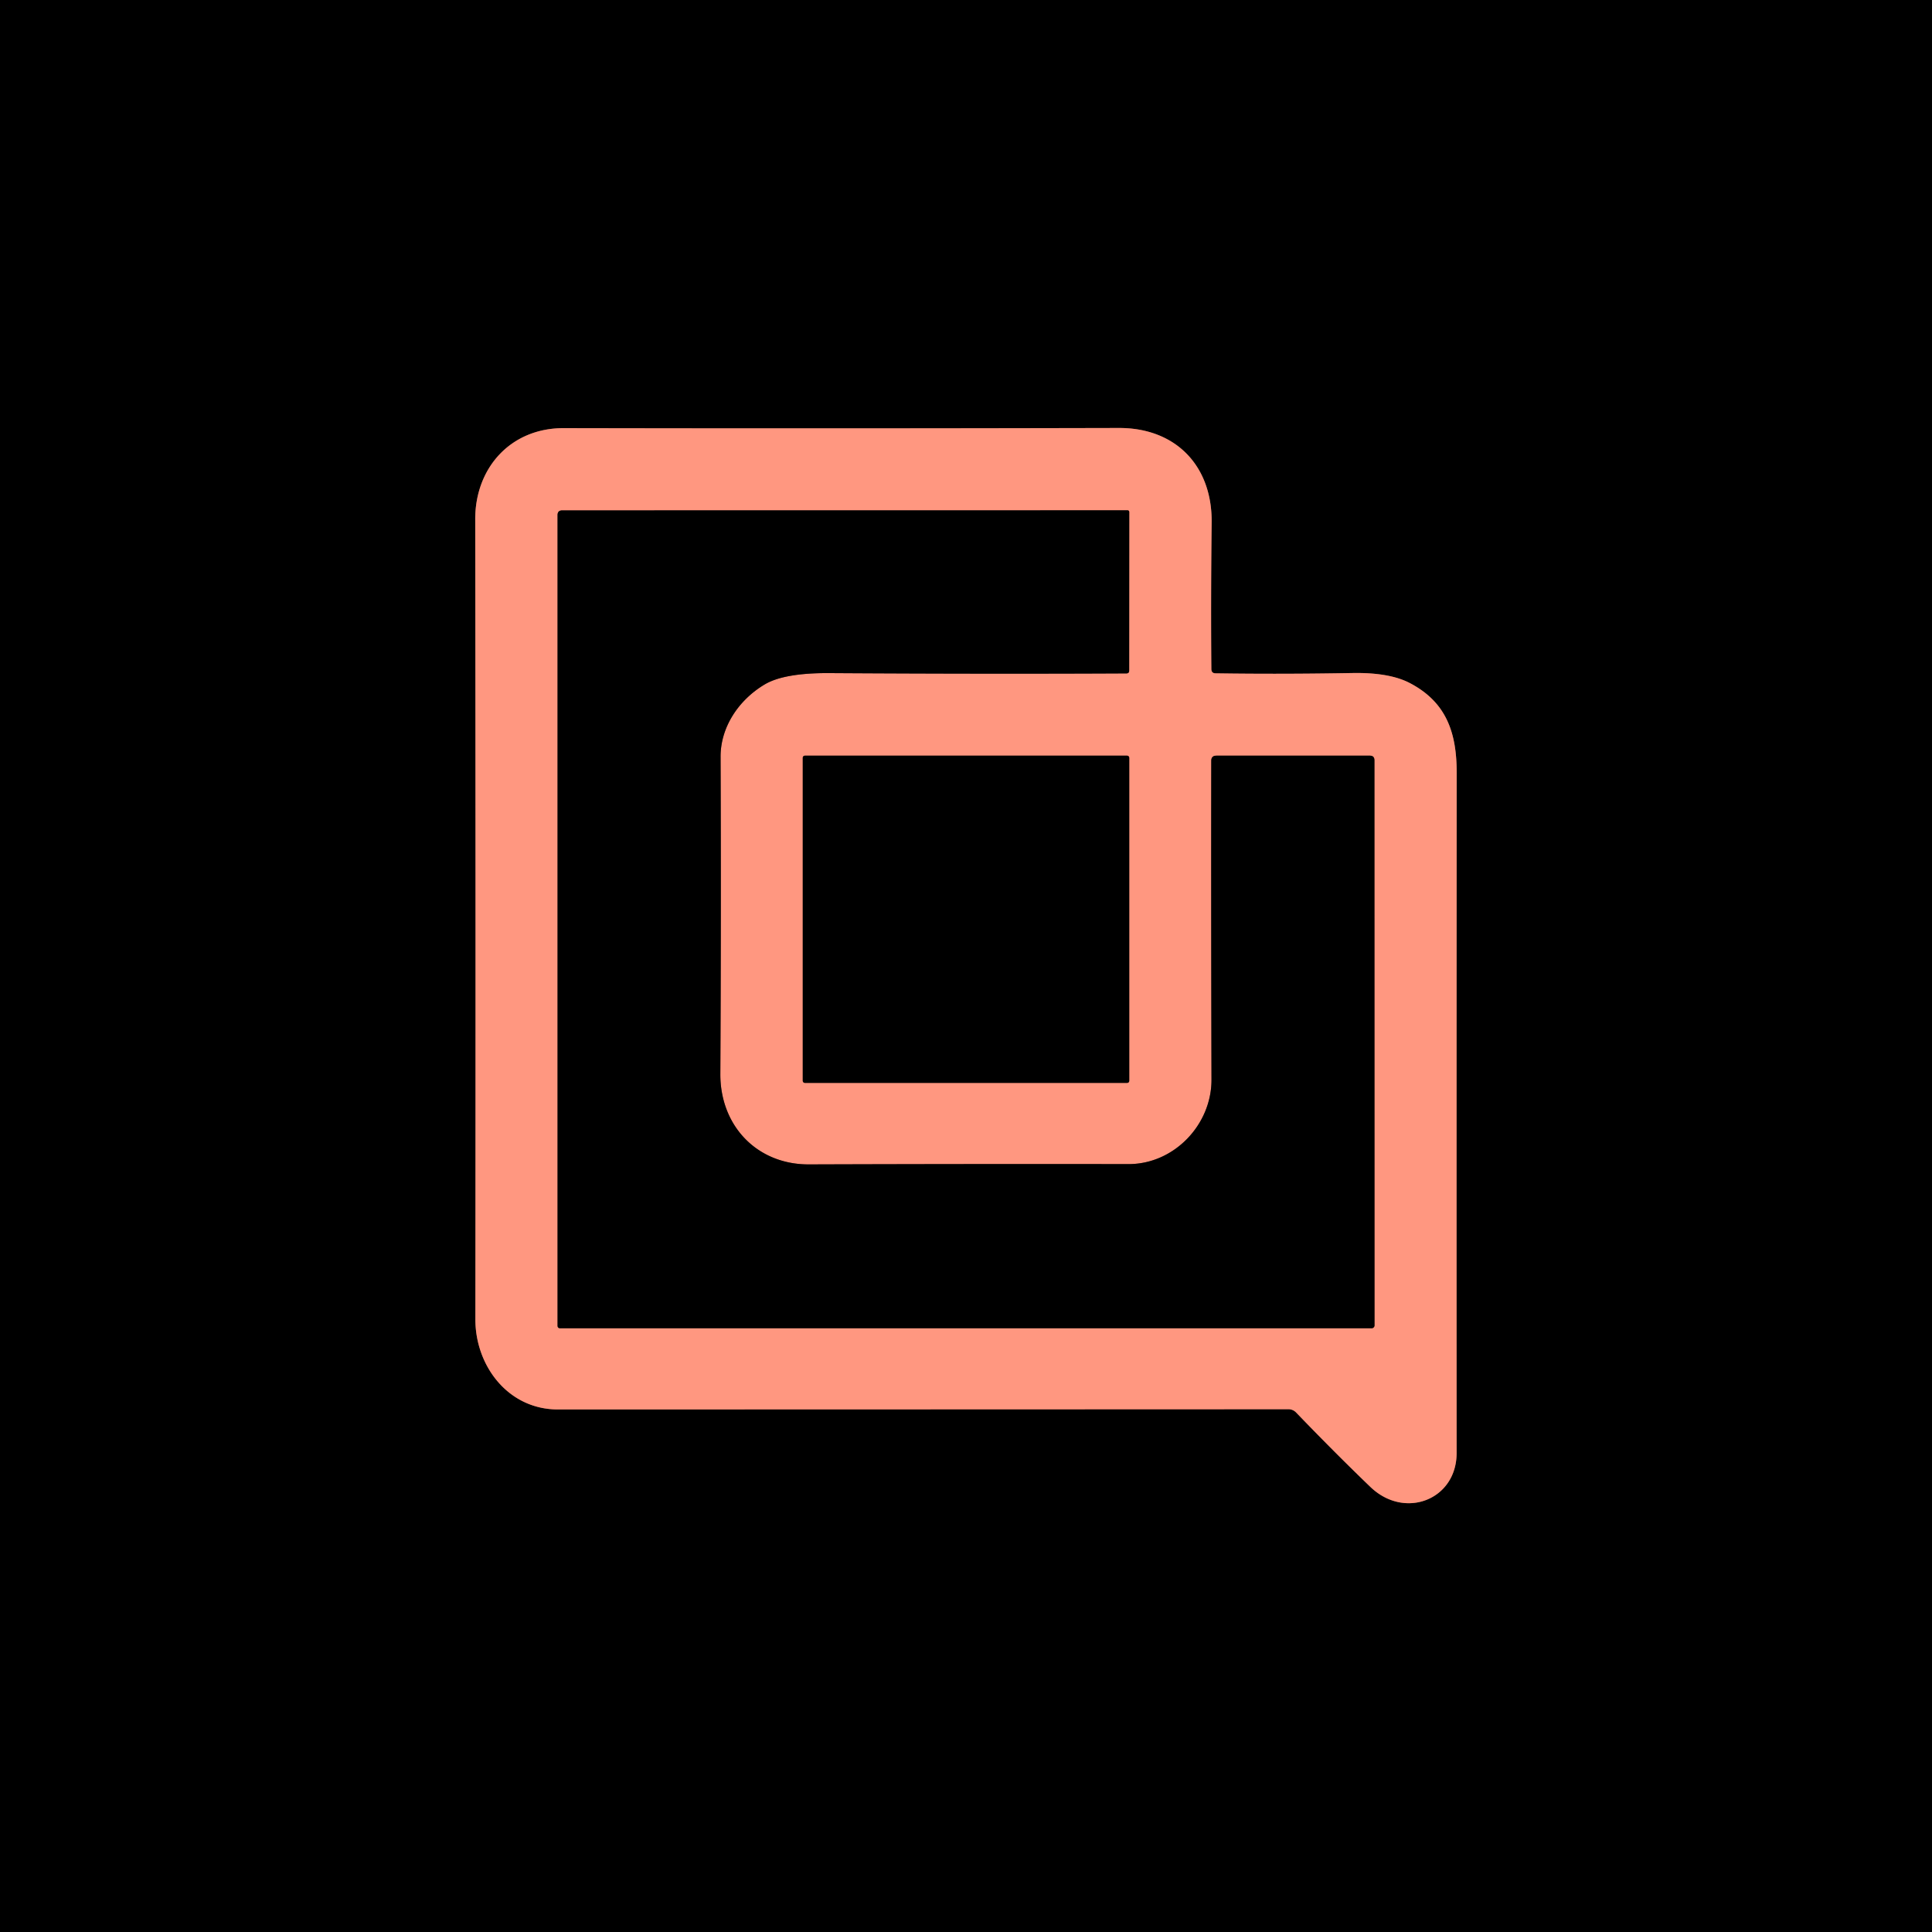 <?xml version="1.0" encoding="UTF-8" standalone="no"?>
<!DOCTYPE svg PUBLIC "-//W3C//DTD SVG 1.1//EN" "http://www.w3.org/Graphics/SVG/1.1/DTD/svg11.dtd">
<svg xmlns="http://www.w3.org/2000/svg" version="1.1" viewBox="0.00 0.00 256.00 256.00">
<g stroke-width="2.00" fill="none" stroke-linecap="butt">
<path stroke="#804c40" vector-effect="non-scaling-stroke" d="
  M 160.51 88.66
  Q 160.43 79.36 160.55 69.25
  C 160.64 61.75 155.82 56.69 148.25 56.71
  Q 110.17 56.80 74.71 56.73
  C 67.65 56.71 62.96 62.01 62.97 68.81
  Q 63.04 122.63 62.99 174.81
  C 62.98 180.96 67.31 186.76 73.93 186.76
  Q 124.89 186.75 170.74 186.73
  A 1.40 1.37 67.5 0 1 171.73 187.15
  Q 176.95 192.57 181.59 197.03
  C 186.14 201.40 193.02 198.73 193.01 192.52
  Q 192.99 148.64 193.02 102.48
  C 193.03 97.24 191.76 93.09 186.79 90.50
  Q 184.10 89.10 179.25 89.18
  Q 169.81 89.35 161.06 89.22
  Q 160.52 89.21 160.51 88.66"
/>
<path stroke="#804c40" vector-effect="non-scaling-stroke" d="
  M 160.53 143.05
  C 160.55 149.03 155.57 154.26 149.53 154.25
  Q 128.62 154.22 107.18 154.29
  C 100.26 154.31 95.41 149.13 95.45 142.29
  Q 95.56 120.68 95.48 100.28
  C 95.47 96.33 97.89 92.74 101.31 90.70
  Q 103.90 89.15 109.93 89.19
  Q 130.86 89.32 149.25 89.23
  Q 149.62 89.23 149.62 88.86
  L 149.63 67.84
  A 0.22 0.22 0.0 0 0 149.41 67.62
  L 74.50 67.63
  Q 73.88 67.63 73.88 68.25
  L 73.88 175.65
  Q 73.88 176.00 74.23 176.00
  L 181.75 176.00
  A 0.38 0.38 0.0 0 0 182.13 175.62
  L 182.12 100.75
  Q 182.12 100.12 181.50 100.13
  L 161.18 100.13
  Q 160.50 100.13 160.50 100.81
  Q 160.47 120.67 160.53 143.05"
/>
<path stroke="#804c40" vector-effect="non-scaling-stroke" d="
  M 149.63 100.40
  A 0.27 0.27 0.0 0 0 149.36 100.13
  L 106.64 100.13
  A 0.27 0.27 0.0 0 0 106.37 100.40
  L 106.37 143.22
  A 0.27 0.27 0.0 0 0 106.64 143.49
  L 149.36 143.49
  A 0.27 0.27 0.0 0 0 149.63 143.22
  L 149.63 100.40"
/>
</g>
<path fill="#000000" d="
  M 0.00 0.00
  L 256.00 0.00
  L 256.00 256.00
  L 0.00 256.00
  L 0.00 0.00
  Z
  M 160.51 88.66
  Q 160.43 79.36 160.55 69.25
  C 160.64 61.75 155.82 56.69 148.25 56.71
  Q 110.17 56.80 74.71 56.73
  C 67.65 56.71 62.96 62.01 62.97 68.81
  Q 63.04 122.63 62.99 174.81
  C 62.98 180.96 67.31 186.76 73.93 186.76
  Q 124.89 186.75 170.74 186.73
  A 1.40 1.37 67.5 0 1 171.73 187.15
  Q 176.95 192.57 181.59 197.03
  C 186.14 201.40 193.02 198.73 193.01 192.52
  Q 192.99 148.64 193.02 102.48
  C 193.03 97.24 191.76 93.09 186.79 90.50
  Q 184.10 89.10 179.25 89.18
  Q 169.81 89.35 161.06 89.22
  Q 160.52 89.21 160.51 88.66
  Z"
/>
<path fill="#ff9780" d="
  M 161.06 89.22
  Q 169.81 89.35 179.25 89.18
  Q 184.10 89.10 186.79 90.50
  C 191.76 93.09 193.03 97.24 193.02 102.48
  Q 192.99 148.64 193.01 192.52
  C 193.02 198.73 186.14 201.40 181.59 197.03
  Q 176.95 192.57 171.73 187.15
  A 1.40 1.37 67.5 0 0 170.74 186.73
  Q 124.89 186.75 73.93 186.76
  C 67.31 186.76 62.98 180.96 62.99 174.81
  Q 63.04 122.63 62.97 68.81
  C 62.96 62.01 67.65 56.71 74.71 56.73
  Q 110.17 56.80 148.25 56.71
  C 155.82 56.69 160.64 61.75 160.55 69.25
  Q 160.43 79.36 160.51 88.66
  Q 160.52 89.21 161.06 89.22
  Z
  M 160.53 143.05
  C 160.55 149.03 155.57 154.26 149.53 154.25
  Q 128.62 154.22 107.18 154.29
  C 100.26 154.31 95.41 149.13 95.45 142.29
  Q 95.56 120.68 95.48 100.28
  C 95.47 96.33 97.89 92.74 101.31 90.70
  Q 103.90 89.15 109.93 89.19
  Q 130.86 89.32 149.25 89.23
  Q 149.62 89.23 149.62 88.86
  L 149.63 67.84
  A 0.22 0.22 0.0 0 0 149.41 67.62
  L 74.50 67.63
  Q 73.88 67.63 73.88 68.25
  L 73.88 175.65
  Q 73.88 176.00 74.23 176.00
  L 181.75 176.00
  A 0.38 0.38 0.0 0 0 182.13 175.62
  L 182.12 100.75
  Q 182.12 100.12 181.50 100.13
  L 161.18 100.13
  Q 160.50 100.13 160.50 100.81
  Q 160.47 120.67 160.53 143.05
  Z
  M 149.63 100.40
  A 0.27 0.27 0.0 0 0 149.36 100.13
  L 106.64 100.13
  A 0.27 0.27 0.0 0 0 106.37 100.40
  L 106.37 143.22
  A 0.27 0.27 0.0 0 0 106.64 143.49
  L 149.36 143.49
  A 0.27 0.27 0.0 0 0 149.63 143.22
  L 149.63 100.40
  Z"
/>
<path fill="#000000" d="
  M 149.53 154.25
  C 155.57 154.26 160.55 149.03 160.53 143.05
  Q 160.47 120.67 160.50 100.81
  Q 160.50 100.13 161.18 100.13
  L 181.50 100.13
  Q 182.12 100.12 182.12 100.75
  L 182.13 175.62
  A 0.38 0.38 0.0 0 1 181.75 176.00
  L 74.23 176.00
  Q 73.88 176.00 73.88 175.65
  L 73.88 68.25
  Q 73.88 67.63 74.50 67.63
  L 149.41 67.62
  A 0.22 0.22 0.0 0 1 149.63 67.84
  L 149.62 88.86
  Q 149.62 89.23 149.25 89.23
  Q 130.86 89.32 109.93 89.19
  Q 103.90 89.15 101.31 90.70
  C 97.89 92.74 95.47 96.33 95.48 100.28
  Q 95.56 120.68 95.45 142.29
  C 95.41 149.13 100.26 154.31 107.18 154.29
  Q 128.62 154.22 149.53 154.25
  Z"
/>
<rect fill="#000000" x="106.37" y="100.13" width="43.26" height="43.36" rx="0.27"/>
</svg>
